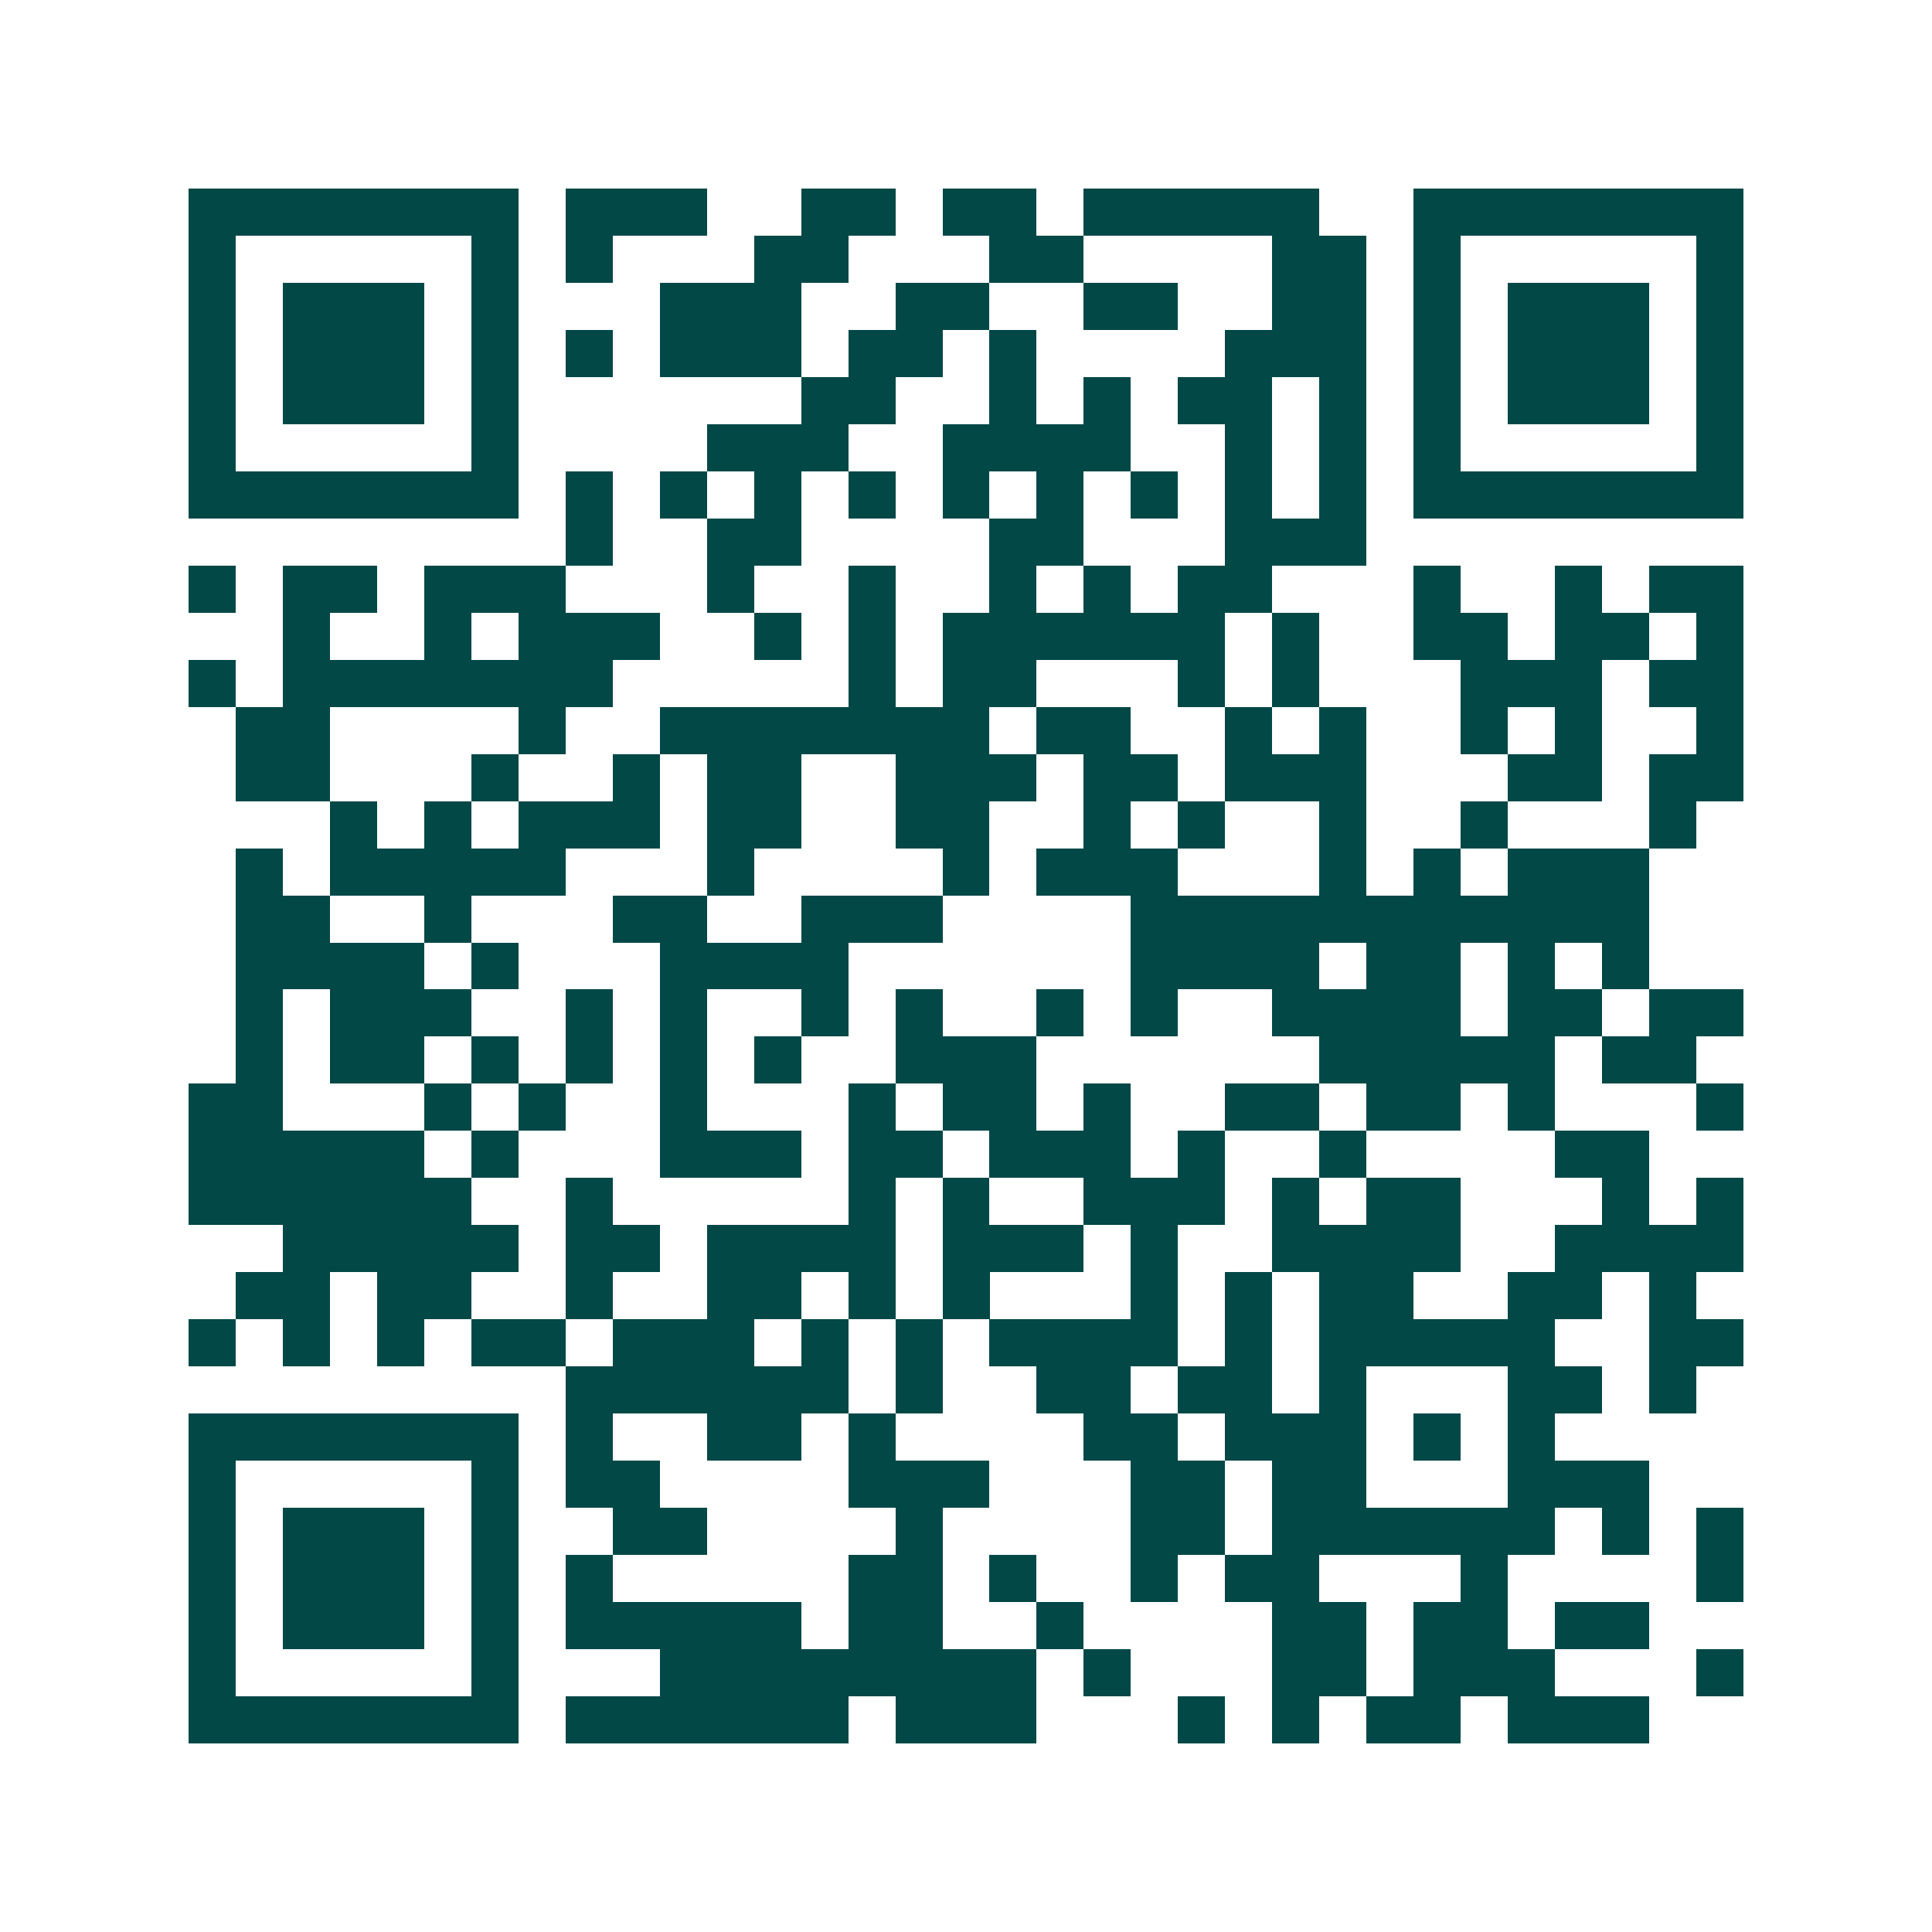 <svg xmlns="http://www.w3.org/2000/svg" width="200" height="200" viewBox="0 0 41 41" shape-rendering="crispEdges"><path fill="#ffffff" d="M0 0h41v41H0z"/><path stroke="#014847" d="M4 4.5h7m1 0h3m2 0h2m1 0h2m1 0h5m2 0h7M4 5.5h1m5 0h1m1 0h1m3 0h2m3 0h2m4 0h2m1 0h1m5 0h1M4 6.5h1m1 0h3m1 0h1m3 0h3m2 0h2m2 0h2m2 0h2m1 0h1m1 0h3m1 0h1M4 7.5h1m1 0h3m1 0h1m1 0h1m1 0h3m1 0h2m1 0h1m4 0h3m1 0h1m1 0h3m1 0h1M4 8.5h1m1 0h3m1 0h1m6 0h2m2 0h1m1 0h1m1 0h2m1 0h1m1 0h1m1 0h3m1 0h1M4 9.5h1m5 0h1m4 0h3m2 0h4m2 0h1m1 0h1m1 0h1m5 0h1M4 10.5h7m1 0h1m1 0h1m1 0h1m1 0h1m1 0h1m1 0h1m1 0h1m1 0h1m1 0h1m1 0h7M12 11.5h1m2 0h2m4 0h2m3 0h3M4 12.5h1m1 0h2m1 0h3m3 0h1m2 0h1m2 0h1m1 0h1m1 0h2m3 0h1m2 0h1m1 0h2M6 13.5h1m2 0h1m1 0h3m2 0h1m1 0h1m1 0h6m1 0h1m2 0h2m1 0h2m1 0h1M4 14.5h1m1 0h7m5 0h1m1 0h2m3 0h1m1 0h1m3 0h3m1 0h2M5 15.5h2m4 0h1m2 0h7m1 0h2m2 0h1m1 0h1m2 0h1m1 0h1m2 0h1M5 16.5h2m3 0h1m2 0h1m1 0h2m2 0h3m1 0h2m1 0h3m3 0h2m1 0h2M7 17.5h1m1 0h1m1 0h3m1 0h2m2 0h2m2 0h1m1 0h1m2 0h1m2 0h1m3 0h1M5 18.5h1m1 0h5m3 0h1m4 0h1m1 0h3m3 0h1m1 0h1m1 0h3M5 19.5h2m2 0h1m3 0h2m2 0h3m4 0h11M5 20.5h4m1 0h1m3 0h4m6 0h4m1 0h2m1 0h1m1 0h1M5 21.5h1m1 0h3m2 0h1m1 0h1m2 0h1m1 0h1m2 0h1m1 0h1m2 0h4m1 0h2m1 0h2M5 22.5h1m1 0h2m1 0h1m1 0h1m1 0h1m1 0h1m2 0h3m6 0h5m1 0h2M4 23.5h2m3 0h1m1 0h1m2 0h1m3 0h1m1 0h2m1 0h1m2 0h2m1 0h2m1 0h1m3 0h1M4 24.5h5m1 0h1m3 0h3m1 0h2m1 0h3m1 0h1m2 0h1m4 0h2M4 25.5h6m2 0h1m5 0h1m1 0h1m2 0h3m1 0h1m1 0h2m3 0h1m1 0h1M6 26.5h5m1 0h2m1 0h4m1 0h3m1 0h1m2 0h4m2 0h4M5 27.5h2m1 0h2m2 0h1m2 0h2m1 0h1m1 0h1m3 0h1m1 0h1m1 0h2m2 0h2m1 0h1M4 28.5h1m1 0h1m1 0h1m1 0h2m1 0h3m1 0h1m1 0h1m1 0h4m1 0h1m1 0h5m2 0h2M12 29.5h6m1 0h1m2 0h2m1 0h2m1 0h1m3 0h2m1 0h1M4 30.5h7m1 0h1m2 0h2m1 0h1m4 0h2m1 0h3m1 0h1m1 0h1M4 31.5h1m5 0h1m1 0h2m4 0h3m3 0h2m1 0h2m3 0h3M4 32.5h1m1 0h3m1 0h1m2 0h2m4 0h1m4 0h2m1 0h6m1 0h1m1 0h1M4 33.5h1m1 0h3m1 0h1m1 0h1m5 0h2m1 0h1m2 0h1m1 0h2m3 0h1m4 0h1M4 34.5h1m1 0h3m1 0h1m1 0h5m1 0h2m2 0h1m4 0h2m1 0h2m1 0h2M4 35.5h1m5 0h1m3 0h8m1 0h1m3 0h2m1 0h3m3 0h1M4 36.5h7m1 0h6m1 0h3m3 0h1m1 0h1m1 0h2m1 0h3"/></svg>

